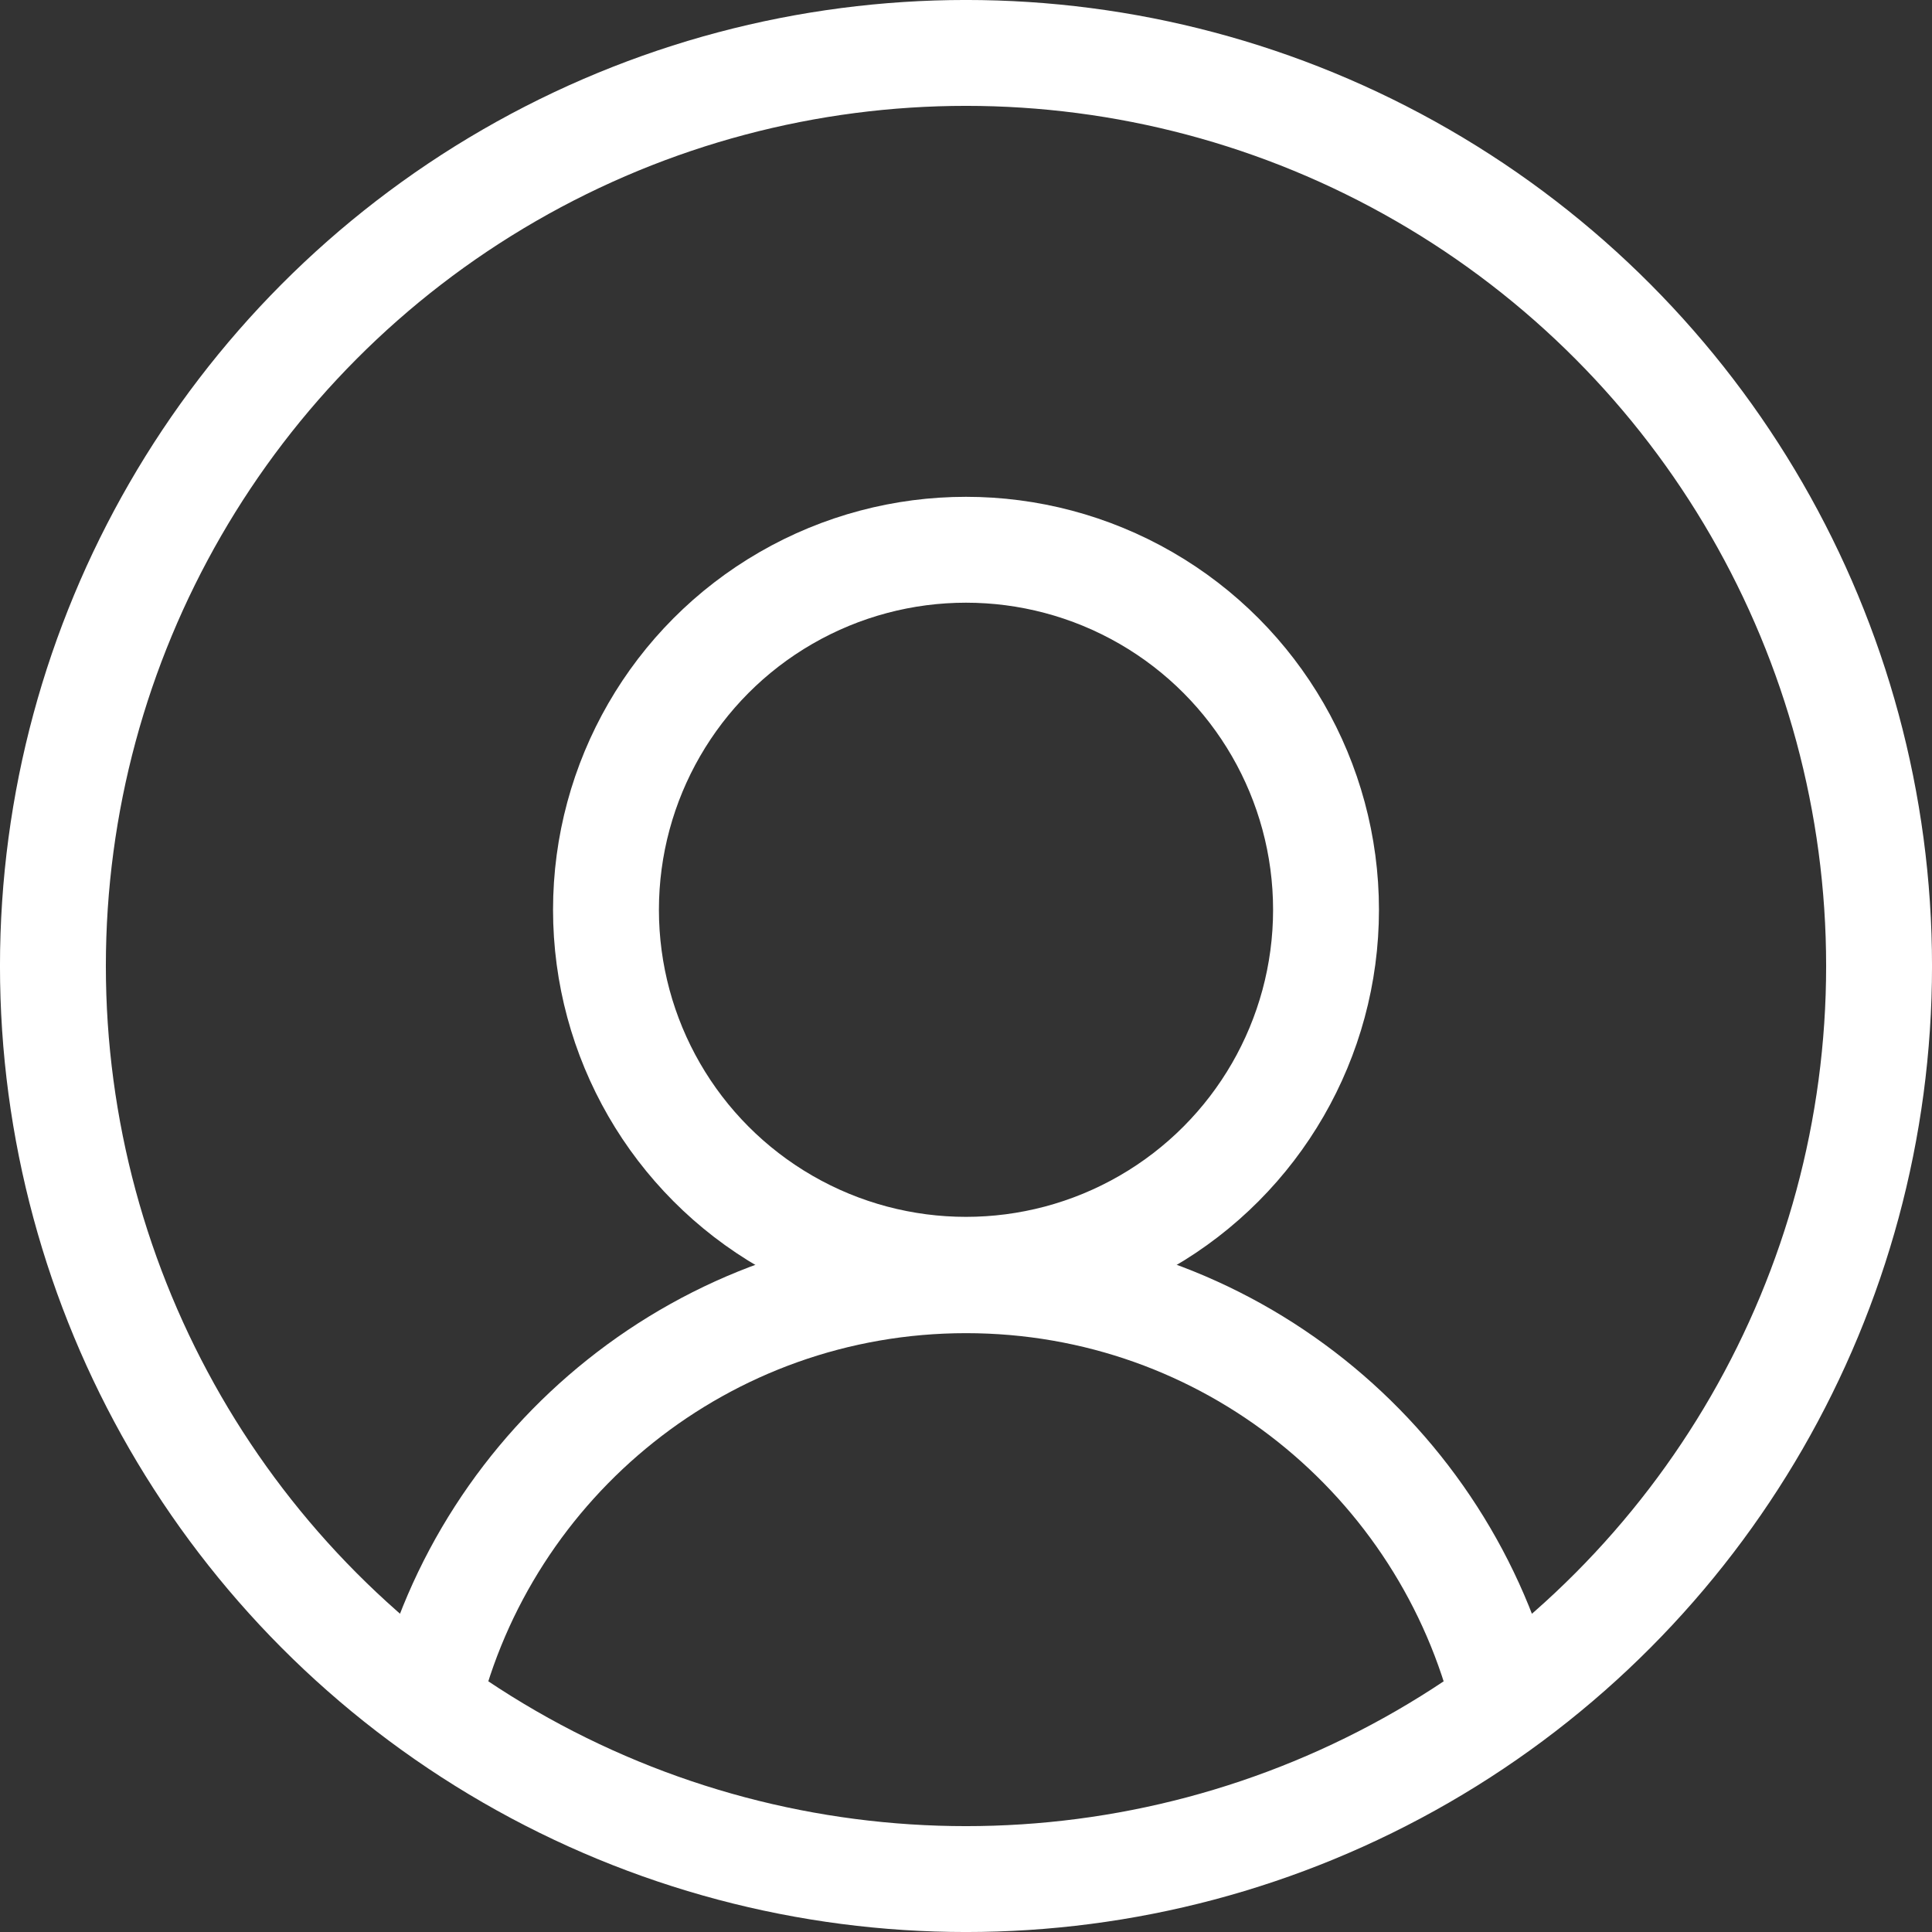 <?xml version="1.0" encoding="utf-8"?>
<!-- Generator: Adobe Illustrator 24.0.2, SVG Export Plug-In . SVG Version: 6.00 Build 0)  -->
<svg version="1.1" id="Capa_1" xmlns="http://www.w3.org/2000/svg" xmlns:xlink="http://www.w3.org/1999/xlink" x="0px" y="0px"
	 viewBox="0 0 2632.2 2632.2" style="enable-background:new 0 0 2632.2 2632.2;" xml:space="preserve">
<rect x="0" y="0" width="2632.2" height="2632.2" fill="#333333" stroke="none"/>
<style type="text/css">
	.st0{fill:none;stroke:#FFFFFF;stroke-width:144.253;stroke-miterlimit:10;}
</style>
<g>
	<circle class="st0" cx="1316.1" cy="1316.1" r="1244"/>
	<path class="st0" d="M581.9,2320.9c80-330.5,378.3-576.7,734.2-576.7s653.4,245.4,734.2,576.7"/>
	<circle class="st0" cx="1316.1" cy="1239.5" r="490.5"/>
</g>
</svg>
